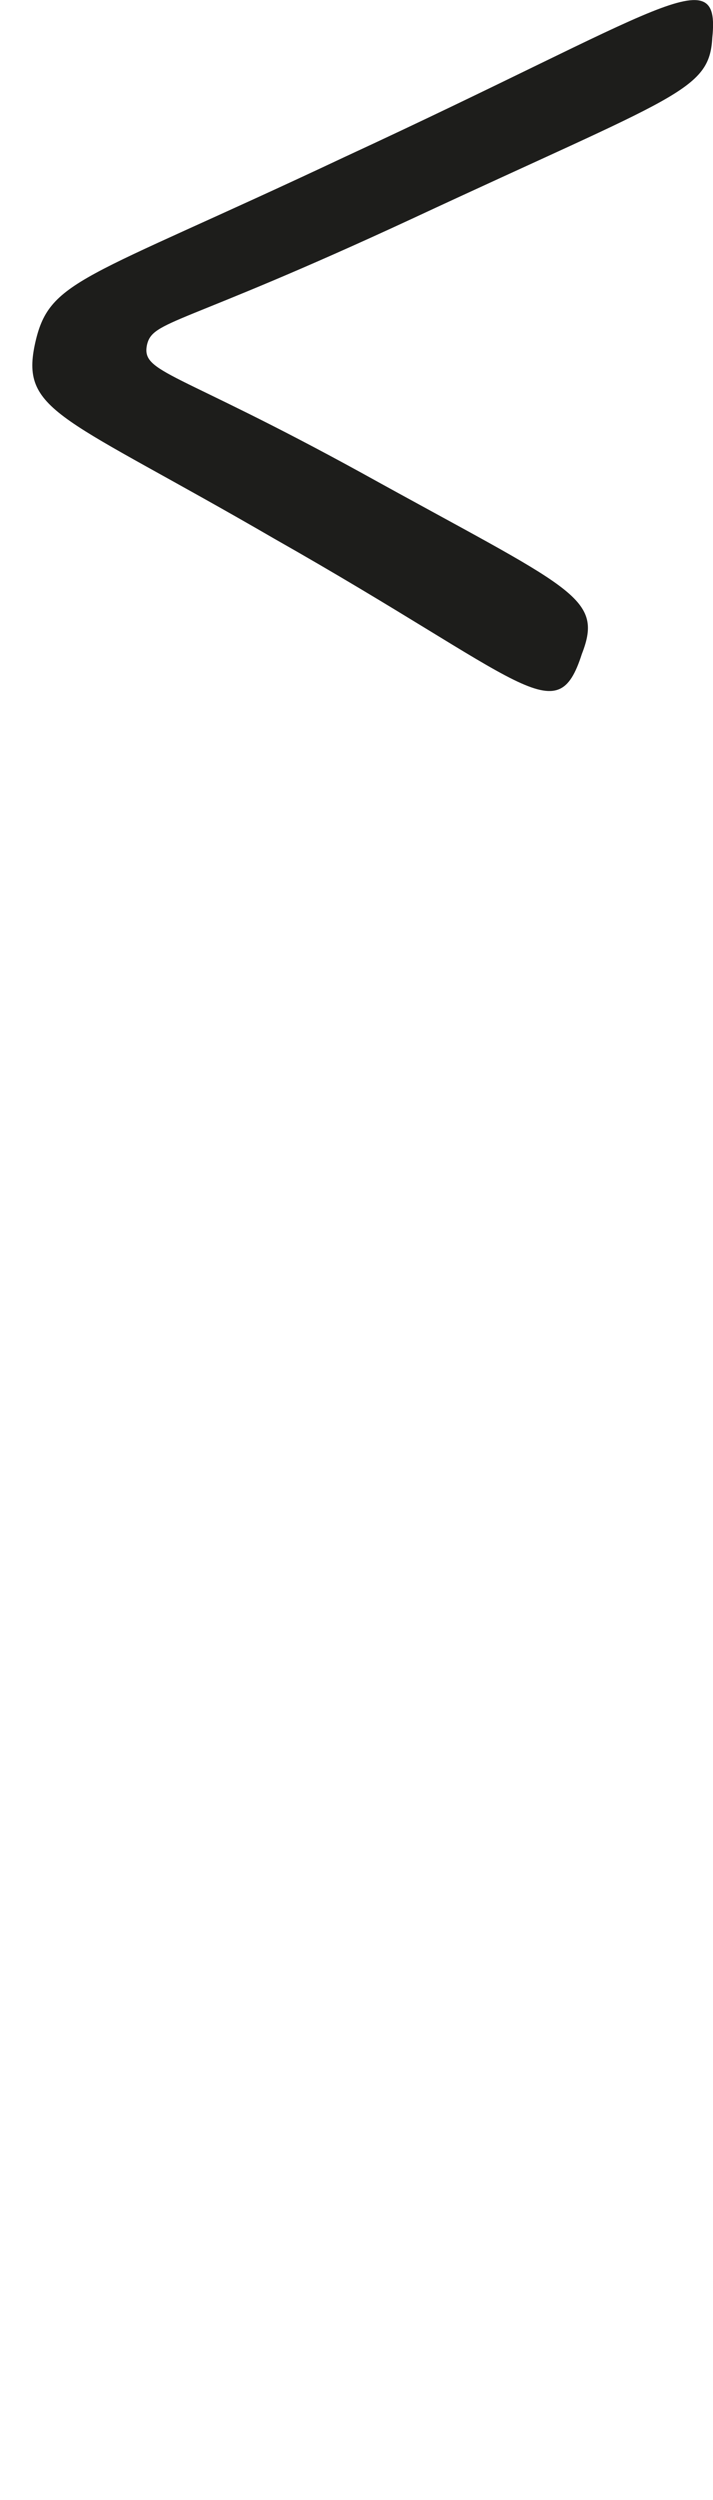 <?xml version="1.0" encoding="UTF-8"?><svg id="Ebene_1" xmlns="http://www.w3.org/2000/svg" viewBox="0 0 20.33 71.21"><defs><style>.cls-1{fill:#1d1d1b;stroke-width:0px;}</style></defs><path class="cls-1" d="M20.31,1.07c-.08,1.52-1,1.64-8.56,5.16-6.64,3.08-7.4,2.88-7.56,3.6-.16.8.8.72,6.12,3.64,6,3.32,6.92,3.52,6.28,5.16-.72,2.24-1.56.8-8.76-3.28C1.83,11.87.59,11.75.99,9.83c.4-1.88,1.28-1.8,8.84-5.36C18.91.27,20.55-1.21,20.31,1.07Z"/></svg>